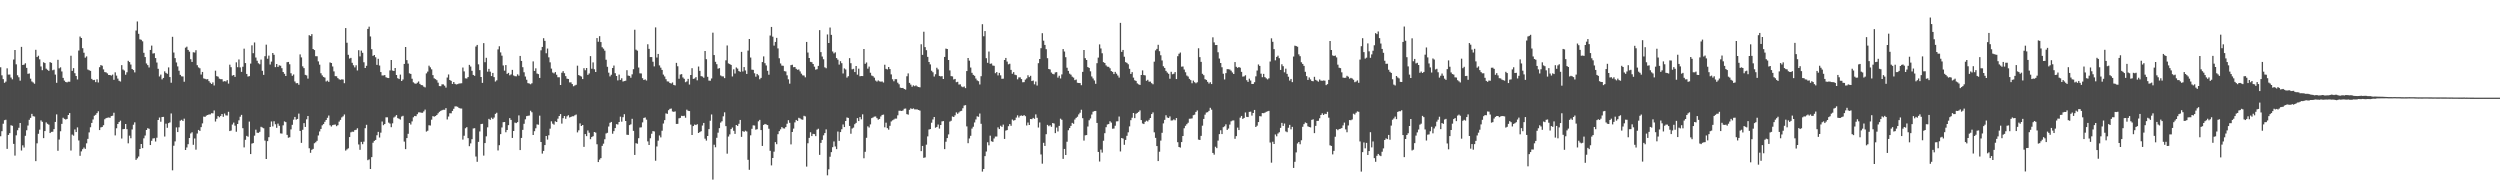 <svg xmlns="http://www.w3.org/2000/svg" width="1920" height="150"><path d="M0 51.640h1v53.024H0zM1 57.851h1v42.897H1zM2 60.750h1v34.298H2zM3 63.614h1v28.698H3zM4 62.657h1v29.311H4zM5 52.466h1v61.844H5zM6 57.285h1v46.350H6zM7 57.259h1v44.968H7zM8 59.527h1v36.692H8zM9 60.924h1v35.691H9zM10 45.695h1v64.771H10zM11 38.406h1v81.091H11zM12 49.385h1v54.567H12zM13 57.812h1v42.251H13zM14 59.339h1v38.786H14zM15 61.938h1v32.534H15zM16 35.973h1v79.631H16zM17 49.944h1v61.668H17zM18 49.606h1v63.717H18zM19 48.563h1v55.754H19zM20 52.134h1v47.926H20zM21 56.700h1v39.703H21zM22 56.438h1v35.557H22zM23 60.401h1v30.114H23zM24 62.575h1v24.880H24zM25 63.314h1v25.916H25zM26 64.323h1v25.189H26zM27 38.234h1v85.528H27zM28 43.851h1v66.226H28zM29 42.816h1v59.936H29zM30 45.580h1v53.985H30zM31 51.068h1v41.415H31zM32 53.891h1v39.668H32zM33 47.813h1v58.294H33zM34 48.426h1v52.220H34zM35 52.727h1v41.279H35zM36 53.628h1v41.441H36zM37 54.424h1v41.325H37zM38 47.743h1v54.428H38zM39 48.307h1v52.964H39zM40 53.953h1v47.218H40zM41 53.527h1v45.642H41zM42 57.312h1v36.321H42zM43 63.574h1v24.270H43zM44 45.925h1v69.908H44zM45 52.479h1v54.687H45zM46 51.711h1v49.094H46zM47 54.897h1v40.247H47zM48 59.797h1v30.638H48zM49 61.877h1v29.421H49zM50 62.981h1v28.831H50zM51 63.271h1v28.075H51zM52 62.732h1v25.573H52zM53 62.769h1v24.067H53zM54 42.806h1v72.801H54zM55 54.442h1v48.956H55zM56 52.317h1v51.901H56zM57 56.224h1v43.223H57zM58 58.386h1v43.055H58zM59 61.040h1v36.800H59zM60 38.824h1v69.067H60zM61 28.050h1v91.600H61zM62 29.165h1v87.118H62zM63 37.011h1v77.553H63zM64 40.515h1v72.789H64zM65 44.308h1v70.023H65zM66 43.329h1v66.746H66zM67 53.395h1v53.272H67zM68 53.975h1v47.716H68zM69 54.448h1v43.307H69zM70 60.576h1v33.849H70zM71 61.543h1v30.231H71zM72 61.321h1v27.576H72zM73 63.086h1v25.104H73zM74 60.930h1v25.940H74zM75 63.326h1v22.133H75zM76 51.603h1v48.297H76zM77 49.982h1v47.841H77zM78 50.467h1v46.996H78zM79 53.303h1v42.871H79zM80 55.369h1v36.214H80zM81 55.615h1v35.102H81zM82 56.356h1v34.088H82zM83 57.592h1v32.614H83zM84 57.603h1v32.890H84zM85 58.059h1v31.077H85zM86 57.302h1v31.566H86zM87 61.303h1v25.271H87zM88 55.545h1v48.449H88zM89 58.037h1v40.449H89zM90 60.386h1v34.832H90zM91 62.058h1v31.673H91zM92 62.620h1v30.065H92zM93 50.027h1v56.357H93zM94 53.378h1v45.839H94zM95 54.161h1v44.850H95zM96 57.394h1v37.860H96zM97 55.485h1v43.747H97zM98 46.679h1v63.396H98zM99 47.658h1v56.512H99zM100 49.582h1v56.618H100zM101 52.986h1v46.456H101zM102 53.826h1v41.951H102zM103 55.580h1v38.380H103zM104 23.465h1v99.337H104zM105 16.475h1v105.111H105zM106 25.946h1v94.282H106zM107 30.213h1v84.239H107zM108 30.562h1v80.026H108zM109 31.721h1v82.044H109zM110 40.559h1v65.690H110zM111 43.804h1v60.294H111zM112 48.746h1v51.091H112zM113 50.005h1v48.474H113zM114 51.834h1v47.078H114zM115 38.366h1v73.019H115zM116 35.010h1v73.141H116zM117 41.091h1v65.274H117zM118 40.836h1v65.291H118zM119 44.593h1v64.088H119zM120 48.010h1v57.767H120zM121 52.849h1v39.316H121zM122 58.705h1v31.554H122zM123 57.274h1v36.215H123zM124 60.955h1v28.918H124zM125 59.841h1v29.917H125zM126 54.787h1v50.056H126zM127 55.965h1v39.003H127zM128 56.693h1v41.439H128zM129 51.738h1v42.815H129zM130 59.194h1v34.811H130zM131 63.538h1v23.583H131zM132 28.280h1v102.522H132zM133 40.346h1v71.554H133zM134 44.664h1v63.907H134zM135 47.970h1v49.860H135zM136 50.981h1v50.422H136zM137 54.305h1v43.467H137zM138 57.502h1v35.164H138zM139 58.642h1v33.375H139zM140 58.733h1v34.220H140zM141 62.763h1v28.382H141zM142 36.604h1v78.597H142zM143 35.828h1v77.439H143zM144 38.363h1v72.388H144zM145 39.704h1v66.264H145zM146 45.475h1v57.032H146zM147 47.541h1v54.037H147zM148 40.127h1v71.094H148zM149 40.336h1v66.024H149zM150 38.574h1v76.395H150zM151 50.090h1v52.449H151zM152 51.769h1v48.010H152zM153 52.425h1v48.140H153zM154 57.254h1v40.402H154zM155 55.221h1v39.538H155zM156 60.214h1v29.314H156zM157 60.592h1v29.140H157zM158 60.977h1v27.789H158zM159 60.791h1v27.535H159zM160 62.298h1v25.601H160zM161 63.544h1v24.307H161zM162 64.508h1v22.431H162zM163 63.303h1v23.722H163zM164 65.636h1v19.226H164zM165 54.275h1v39.076H165zM166 58.448h1v32.807H166zM167 58.858h1v30.260H167zM168 60.435h1v29.603H168zM169 60.811h1v28.247H169zM170 60.811h1v26.730H170zM171 62.613h1v27.073H171zM172 62.311h1v24.857H172zM173 62.548h1v26.083H173zM174 61.567h1v27.175H174zM175 64.224h1v21.623H175zM176 49.680h1v50.994H176zM177 51.594h1v48.673H177zM178 58.045h1v37.615H178zM179 57.586h1v36.584H179zM180 59.020h1v37.474H180zM181 47.855h1v53.338H181zM182 51.616h1v43.609H182zM183 45.688h1v46.726H183zM184 51.775h1v37.874H184zM185 55.179h1v33.063H185zM186 51.271h1v47.209H186zM187 37.382h1v75.831H187zM188 48.460h1v58.884H188zM189 56.759h1v47.600H189zM190 58.776h1v46.255H190zM191 58.495h1v34.911H191zM192 48.869h1v69.450H192zM193 34.825h1v75.468H193zM194 40.848h1v69.046H194zM195 32.626h1v71.550H195zM196 44.212h1v55.351H196zM197 46.662h1v55.263H197zM198 48.589h1v53.476H198zM199 49.361h1v51.862H199zM200 45.788h1v51.580H200zM201 54.392h1v43.562H201zM202 57.477h1v41.023H202zM203 43.154h1v64.803H203zM204 34.317h1v87.804H204zM205 45.103h1v63.299H205zM206 42.701h1v62.686H206zM207 49.547h1v47.966H207zM208 47.292h1v46.005H208zM209 40.707h1v56.356H209zM210 42.071h1v51.065H210zM211 51.583h1v43.866H211zM212 49.153h1v48.979H212zM213 51.420h1v43.501H213zM214 50.170h1v46.470H214zM215 50.466h1v52.006H215zM216 52.375h1v50.244H216zM217 55.299h1v40.938H217zM218 56.670h1v36.571H218zM219 58.357h1v35.436H219zM220 47.744h1v55.825H220zM221 47.575h1v58.212H221zM222 49.341h1v56.101H222zM223 56.293h1v43.082H223zM224 58.211h1v37.628H224zM225 57.205h1v34.687H225zM226 62.550h1v27.245H226zM227 63.932h1v27.989H227zM228 63.809h1v27.518H228zM229 65.088h1v22.145H229zM230 41.792h1v58.743H230zM231 44.092h1v65.634H231zM232 50.955h1v48.744H232zM233 52.309h1v42.265H233zM234 57.520h1v39.946H234zM235 57.886h1v33.760H235zM236 60.344h1v28.727H236zM237 27.033h1v86.844H237zM238 27.687h1v89.671H238zM239 26.190h1v88.869H239zM240 37.630h1v76.718H240zM241 38.465h1v71.538H241zM242 43.154h1v66.097H242zM243 43.196h1v64.952H243zM244 47.164h1v56.895H244zM245 49.671h1v51.286H245zM246 56.265h1v42.764H246zM247 57.889h1v38.363H247zM248 59.103h1v36.203H248zM249 59.573h1v33.991H249zM250 62.546h1v29.615H250zM251 61.892h1v28.556H251zM252 62.872h1v25.846H252zM253 47.916h1v48.287H253zM254 48.387h1v48.801H254zM255 51.021h1v45.061H255zM256 54.809h1v40.964H256zM257 58.480h1v37.165H257zM258 58.558h1v38.384H258zM259 59.986h1v36.157H259zM260 60.937h1v32.453H260zM261 61.269h1v30.770H261zM262 60.904h1v29.252H262zM263 61.089h1v28.239H263zM264 63.891h1v24.019H264zM265 21.571h1v94.086H265zM266 32.843h1v81.902H266zM267 42.102h1v71.796H267zM268 44.956h1v60.289H268zM269 44.424h1v57.199H269zM270 48.243h1v52.856H270zM271 50.102h1v51.132H271zM272 51.764h1v48.177H272zM273 50.104h1v49.560H273zM274 54.140h1v44.381H274zM275 38.534h1v72.426H275zM276 43.299h1v71.725H276zM277 38.870h1v70.107H277zM278 40.559h1v70.195H278zM279 47.796h1v61.016H279zM280 52.202h1v46.277H280zM281 50.556h1v45.292H281zM282 22.201h1v100.824H282zM283 20.497h1v101.938H283zM284 27.980h1v101.809H284zM285 37.791h1v82.905H285zM286 42.884h1v66.738H286zM287 42.215h1v65.957H287zM288 43.964h1v63.528H288zM289 49.795h1v54.075H289zM290 45.137h1v56.114H290zM291 50.355h1v55.278H291zM292 55.332h1v46.564H292zM293 57.948h1v35.384H293zM294 57.944h1v38.224H294zM295 57.656h1v37.570H295zM296 59.340h1v30.762H296zM297 59.805h1v30.290H297zM298 59.971h1v34.211H298zM299 54.064h1v40.869H299zM300 46.104h1v51.560H300zM301 54.187h1v40.556H301zM302 54.528h1v35.712H302zM303 52.213h1v37.264H303zM304 57.589h1v30.803H304zM305 60.034h1v30.673H305zM306 60.729h1v30.485H306zM307 57.284h1v34.575H307zM308 62.217h1v27.299H308zM309 61.045h1v27.877H309zM310 49.115h1v59.632H310zM311 36.074h1v78.449H311zM312 46.174h1v59.884H312zM313 48.839h1v53.917H313zM314 56.304h1v38.182H314zM315 56.758h1v38.860H315zM316 60.443h1v32.786H316zM317 63.231h1v26.857H317zM318 64.043h1v24.995H318zM319 64.355h1v24.887H319zM320 63.541h1v24.166H320zM321 62.558h1v23.756H321zM322 64.393h1v21.891H322zM323 65.337h1v21.221H323zM324 65.503h1v21.111H324zM325 66.585h1v18.969H325zM326 67.122h1v17.048H326zM327 56.386h1v44.692H327zM328 54.983h1v45.423H328zM329 50.442h1v45.746H329zM330 51.708h1v44.723H330zM331 53.267h1v38.656H331zM332 57.718h1v31.488H332zM333 60.139h1v29.442H333zM334 60.757h1v28.404H334zM335 61.587h1v26.720H335zM336 63.513h1v23.545H336zM337 66.087h1v19.777H337zM338 66.210h1v18.950H338zM339 64.747h1v19.911H339zM340 64.839h1v19.455H340zM341 65.799h1v18.527H341zM342 67.296h1v15.735H342zM343 59.533h1v32.206H343zM344 57.198h1v32.312H344zM345 61.430h1v25.572H345zM346 62.098h1v24.944H346zM347 64.452h1v20.749H347zM348 62.971h1v20.601H348zM349 64.432h1v17.299H349zM350 64.892h1v16.807H350zM351 64.591h1v17.439H351zM352 64.166h1v18.708H352zM353 64.049h1v19.231H353zM354 63.943h1v19.395H354zM355 51.880h1v55.326H355zM356 54.858h1v49.374H356zM357 60.176h1v38.341H357zM358 60.318h1v37.313H358zM359 59.182h1v46.917H359zM360 49.818h1v62.487H360zM361 51.078h1v59.032H361zM362 54.391h1v52.520H362zM363 57.527h1v41.137H363zM364 58.211h1v40.234H364zM365 35.716h1v84.528H365zM366 34.505h1v89.760H366zM367 49.432h1v59.519H367zM368 53.885h1v47.096H368zM369 59.134h1v36.149H369zM370 63.630h1v31.457H370zM371 33.142h1v86.368H371zM372 47.784h1v62.101H372zM373 44.393h1v60.321H373zM374 55.036h1v42.763H374zM375 52.877h1v38.419H375zM376 55.044h1v36.990H376zM377 58.437h1v31.939H377zM378 56.021h1v35.404H378zM379 59.244h1v31.007H379zM380 62.607h1v24.834H380zM381 61.704h1v24.900H381zM382 37.934h1v77.611H382zM383 35.528h1v76.002H383zM384 40.262h1v62.754H384zM385 42.766h1v55.145H385zM386 50.253h1v43.597H386zM387 54.285h1v39.395H387zM388 49.955h1v51.624H388zM389 56.747h1v43.115H389zM390 55.954h1v40.173H390zM391 57.867h1v32.880H391zM392 57.154h1v34.930H392zM393 53.679h1v52.252H393zM394 57.964h1v42.622H394zM395 58.515h1v35.651H395zM396 58.641h1v35.946H396zM397 57.072h1v36.715H397zM398 58.116h1v30.488H398zM399 42.936h1v72.291H399zM400 46.776h1v59.176H400zM401 51.612h1v48.122H401zM402 55.503h1v39.592H402zM403 58.760h1v32.884H403zM404 61.256h1v27.939H404zM405 63.825h1v25.093H405zM406 64.178h1v24.564H406zM407 64.711h1v20.313H407zM408 63.969h1v22.270H408zM409 47.141h1v56.558H409zM410 54.459h1v46.311H410zM411 52.504h1v46.030H411zM412 56.473h1v39.061H412zM413 56.924h1v38.852H413zM414 59.875h1v28.940H414zM415 38.648h1v70.389H415zM416 36.061h1v81.884H416zM417 29.322h1v86.597H417zM418 31.385h1v80.034H418zM419 40.909h1v63.526H419zM420 37.285h1v69.942H420zM421 44.049h1v59.852H421zM422 47.889h1v50.924H422zM423 52.703h1v40.457H423zM424 55.695h1v39.278H424zM425 56.366h1v39.372H425zM426 55.327h1v37.877H426zM427 57.378h1v36.312H427zM428 59.339h1v31.810H428zM429 59.352h1v29.757H429zM430 65.295h1v22.313H430zM431 55.848h1v39.057H431zM432 54.608h1v36.165H432zM433 56.230h1v32.858H433zM434 58.447h1v32.779H434zM435 60.438h1v28.909H435zM436 60.678h1v27.814H436zM437 63.303h1v26.903H437zM438 63.242h1v26.542H438zM439 64.586h1v24.690H439zM440 66.245h1v23.035H440zM441 65.651h1v22.875H441zM442 65.111h1v22.854H442zM443 50.444h1v51.261H443zM444 57.663h1v42.420H444zM445 58.194h1v36.596H445zM446 58.777h1v37.979H446zM447 60.735h1v35.280H447zM448 52.373h1v60.426H448zM449 53.973h1v49.008H449zM450 52.240h1v52.305H450zM451 57.488h1v42.686H451zM452 56.412h1v45.543H452zM453 43.121h1v63.795H453zM454 52.795h1v52.481H454zM455 47.927h1v56.658H455zM456 53.193h1v48.185H456zM457 55.273h1v46.577H457zM458 29.231h1v81.556H458zM459 32.043h1v92.441H459zM460 27.799h1v94.758H460zM461 32.285h1v89.157H461zM462 36.285h1v75.763H462zM463 37.370h1v72.948H463zM464 38.932h1v68.038H464zM465 45.897h1v56.628H465zM466 51.319h1v50.680H466zM467 55.798h1v41.406H467zM468 58.670h1v35.654H468zM469 57.401h1v36.236H469zM470 52.230h1v50.455H470zM471 50.334h1v50.379H471zM472 56.231h1v42.110H472zM473 58.364h1v36.978H473zM474 61.771h1v33.859H474zM475 57.293h1v36.393H475zM476 61.376h1v28.230H476zM477 60.129h1v33.291H477zM478 62.639h1v27.360H478zM479 62.282h1v25.436H479zM480 62.027h1v30.902H480zM481 53.901h1v49.574H481zM482 58.076h1v45.555H482zM483 58.335h1v37.779H483zM484 59.718h1v35.767H484zM485 57.064h1v34.160H485zM486 53.148h1v47.339H486zM487 22.819h1v96.188H487zM488 38.159h1v71.817H488zM489 38.909h1v71.467H489zM490 51.883h1v54.234H490zM491 56.323h1v41.645H491zM492 56.431h1v41.381H492zM493 60.081h1v33.913H493zM494 61.458h1v29.132H494zM495 60.961h1v29.261H495zM496 61.853h1v30.050H496zM497 34.013h1v74.596H497zM498 37.525h1v73.811H498zM499 43.826h1v62.367H499zM500 43.821h1v58.862H500zM501 47.399h1v53.258H501zM502 51.005h1v49.946H502zM503 21.058h1v102.394H503zM504 44.206h1v68.273H504zM505 41.440h1v66.568H505zM506 50.228h1v53.795H506zM507 51.972h1v53.574H507zM508 53.712h1v46.669H508zM509 57.290h1v37.560H509zM510 58.722h1v33.565H510zM511 60.848h1v26.243H511zM512 62.518h1v24.946H512zM513 62.608h1v22.001H513zM514 63.763h1v19.860H514zM515 64.154h1v19.199H515zM516 63.341h1v22.268H516zM517 65.245h1v20.687H517zM518 65.606h1v19.967H518zM519 48.300h1v46.866H519zM520 50.878h1v44.245H520zM521 60.470h1v30.392H521zM522 57.216h1v33.298H522zM523 56.920h1v32.023H523zM524 59.480h1v29.676H524zM525 60.501h1v28.405H525zM526 63.124h1v27.309H526zM527 62.499h1v21.736H527zM528 60.581h1v24.492H528zM529 64.931h1v20.354H529zM530 57.620h1v38.064H530zM531 52.373h1v51.317H531zM532 60.557h1v36.281H532zM533 60.277h1v35.391H533zM534 59.240h1v36.816H534zM535 61.674h1v33.719H535zM536 51.118h1v51.035H536zM537 54.408h1v47.024H537zM538 58.488h1v42.250H538zM539 58.792h1v37.640H539zM540 59.691h1v34.726H540zM541 39.146h1v67.337H541zM542 45.490h1v62.499H542zM543 58.996h1v45.468H543zM544 61.878h1v37.319H544zM545 62.001h1v30.739H545zM546 60.263h1v27.624H546zM547 25.111h1v112.820H547zM548 42.290h1v68.867H548zM549 47.462h1v65.639H549zM550 49.289h1v56.520H550zM551 52.714h1v49.170H551zM552 52.326h1v46.085H552zM553 57.938h1v36.239H553zM554 58.616h1v34.513H554zM555 58.679h1v30.673H555zM556 60.018h1v26.271H556zM557 46.339h1v50.535H557zM558 34.928h1v83.107H558zM559 48.673h1v56.180H559zM560 49.205h1v54.028H560zM561 49.856h1v49.289H561zM562 58.734h1v39.204H562zM563 53.241h1v47.234H563zM564 56.496h1v46.311H564zM565 51.833h1v44.190H565zM566 52.673h1v44.065H566zM567 54.600h1v40.496H567zM568 55.178h1v36.929H568zM569 39.848h1v65.275H569zM570 54.903h1v45.802H570zM571 51.488h1v49.801H571zM572 54.111h1v46.235H572zM573 56.766h1v44.191H573zM574 38.856h1v83.895H574zM575 29.940h1v100.442H575zM576 44.212h1v59.714H576zM577 53.484h1v45.433H577zM578 53.661h1v42.585H578zM579 56.262h1v40.132H579zM580 58.895h1v40.703H580zM581 56.792h1v42.455H581zM582 57.862h1v35.312H582zM583 60.879h1v31.183H583zM584 59.807h1v40.077H584zM585 47.647h1v64.425H585zM586 43.292h1v52.658H586zM587 48.561h1v46.595H587zM588 50.271h1v45.325H588zM589 54.365h1v41.684H589zM590 57.390h1v41.462H590zM591 27.303h1v88.528H591zM592 20.675h1v106.363H592zM593 28.140h1v93.194H593zM594 35.017h1v81.460H594zM595 32.221h1v76.957H595zM596 29.079h1v81.679H596zM597 37.193h1v65.855H597zM598 44.760h1v55.938H598zM599 48.740h1v50.582H599zM600 50.362h1v47.234H600zM601 50.541h1v48.042H601zM602 54.621h1v44.110H602zM603 54.884h1v42.724H603zM604 57.868h1v37.153H604zM605 60.919h1v31.415H605zM606 64.263h1v30.051H606zM607 50.018h1v60.889H607zM608 49.723h1v51.628H608zM609 51.589h1v47.164H609zM610 51.454h1v42.529H610zM611 52.828h1v39.264H611zM612 53.609h1v39.265H612zM613 53.366h1v37.103H613zM614 54.814h1v36.168H614zM615 56.599h1v35.082H615zM616 57.877h1v34.092H616zM617 58.034h1v30.921H617zM618 59.414h1v29.984H618zM619 32.199h1v95.760H619zM620 40.326h1v69.719H620zM621 44.542h1v61.335H621zM622 47.517h1v54.047H622zM623 47.754h1v56.763H623zM624 49.128h1v53.697H624zM625 51.194h1v51.834H625zM626 53.486h1v51.074H626zM627 53.166h1v46.408H627zM628 50.593h1v48.256H628zM629 23.120h1v95.826H629zM630 40.032h1v69.686H630zM631 43.430h1v63.999H631zM632 45.496h1v58.440H632zM633 51.733h1v50.476H633zM634 52.407h1v46.977H634zM635 26.486h1v108.153H635zM636 33.037h1v96.994H636zM637 21.158h1v99.229H637zM638 26.760h1v90.102H638zM639 39.538h1v73.489H639zM640 41.014h1v67.638H640zM641 40.204h1v72.298H641zM642 44.587h1v69.947H642zM643 45.846h1v55.163H643zM644 49.613h1v58.574H644zM645 46.979h1v54.470H645zM646 48.533h1v50.758H646zM647 56.426h1v39.150H647zM648 52.555h1v45.042H648zM649 53.356h1v39.567H649zM650 59.593h1v30.615H650zM651 58.502h1v32.091H651zM652 44.626h1v52.083H652zM653 48.519h1v54.179H653zM654 53.226h1v45.484H654zM655 52.860h1v45.123H655zM656 55.334h1v40.073H656zM657 50.685h1v43.659H657zM658 57.367h1v33.356H658zM659 52.736h1v40.233H659zM660 58.593h1v31.292H660zM661 58.386h1v33.282H661zM662 58.423h1v29.375H662zM663 37.633h1v83.934H663zM664 48.975h1v67.591H664zM665 47.958h1v57.881H665zM666 52.748h1v44.280H666zM667 51.163h1v46.770H667zM668 55.863h1v39.679H668zM669 58.016h1v32.701H669zM670 58.535h1v31.684H670zM671 59.656h1v29.892H671zM672 61.842h1v27.618H672zM673 62.661h1v28.043H673zM674 61.730h1v30.175H674zM675 62.470h1v28.879H675zM676 62.733h1v26.722H676zM677 62.556h1v25.722H677zM678 63.404h1v24.619H678zM679 49.741h1v48.062H679zM680 52.866h1v41.336H680zM681 53.325h1v45.089H681zM682 51.466h1v48.133H682zM683 53.028h1v43.568H683zM684 57.126h1v36.152H684zM685 60.899h1v31.513H685zM686 62.424h1v29.375H686zM687 60.814h1v30.293H687zM688 60.829h1v30.262H688zM689 63.497h1v25.061H689zM690 64.695h1v20.362H690zM691 67.313h1v17.738H691zM692 67.572h1v17.685H692zM693 67.536h1v17.282H693zM694 68.346h1v15.183H694zM695 68.793h1v14.534H695zM696 58.563h1v29.094H696zM697 56.385h1v31.680H697zM698 63.667h1v20.665H698zM699 64.985h1v18.227H699zM700 66.635h1v17.141H700zM701 65.512h1v17.714H701zM702 66.197h1v17.829H702zM703 65.572h1v18.425H703zM704 66.405h1v17.661H704zM705 66.807h1v17.661H705zM706 67.047h1v17.892H706zM707 34.017h1v82.029H707zM708 42.148h1v69.923H708zM709 24.365h1v96.891H709zM710 36.196h1v84.669H710zM711 38.544h1v72.568H711zM712 43.660h1v61.115H712zM713 47.611h1v51.848H713zM714 49.478h1v49.644H714zM715 54.326h1v39.915H715zM716 55.483h1v36.272H716zM717 58.793h1v31.083H717zM718 57.023h1v41.095H718zM719 52.023h1v45.452H719zM720 53.292h1v42.329H720zM721 58.320h1v40.450H721zM722 58.671h1v37.326H722zM723 58.469h1v34.746H723zM724 60.659h1v32.336H724zM725 43.743h1v70.783H725zM726 37.322h1v71.518H726zM727 37.609h1v68.403H727zM728 46.104h1v57.089H728zM729 54.069h1v39.317H729zM730 58.487h1v34.227H730zM731 58.694h1v30.760H731zM732 61.013h1v28.862H732zM733 60.600h1v27.961H733zM734 63.146h1v23.162H734zM735 62.845h1v24.571H735zM736 64.917h1v21.473H736zM737 64.749h1v20.686H737zM738 66.397h1v18.688H738zM739 66.973h1v16.192H739zM740 66.399h1v14.625H740zM741 67.683h1v13.047H741zM742 54.581h1v42.485H742zM743 44.566h1v65.412H743zM744 46.610h1v59.748H744zM745 51.865h1v52.418H745zM746 55.895h1v42.845H746zM747 57.475h1v39.838H747zM748 58.217h1v35.836H748zM749 60.304h1v31.425H749zM750 61.755h1v27.576H750zM751 62.337h1v27.358H751zM752 64.890h1v22.305H752zM753 58.498h1v36.569H753zM754 18.584h1v113.200H754zM755 27.842h1v101.960H755zM756 23.860h1v96.044H756zM757 44.682h1v71.722H757zM758 48.213h1v61.063H758zM759 39.590h1v72.000H759zM760 49.021h1v55.187H760zM761 48.742h1v59.733H761zM762 50.313h1v58.659H762zM763 50.532h1v55.790H763zM764 56.194h1v48.653H764zM765 55.338h1v49.493H765zM766 57.898h1v39.954H766zM767 55.987h1v43.127H767zM768 57.865h1v38.722H768zM769 60.509h1v36.903H769zM770 60.407h1v35.281H770zM771 46.093h1v60.622H771zM772 44.476h1v55.821H772zM773 47.310h1v52.584H773zM774 49.390h1v47.532H774zM775 48.938h1v46.364H775zM776 53.659h1v42.947H776zM777 56.640h1v35.137H777zM778 55.408h1v37.219H778zM779 57.385h1v34.811H779zM780 57.741h1v32.591H780zM781 60.909h1v27.650H781zM782 59.435h1v30.821H782zM783 59.400h1v29.515H783zM784 60.734h1v27.924H784zM785 63.181h1v25.886H785zM786 63.053h1v25.300H786zM787 61.158h1v28.086H787zM788 60.204h1v36.158H788zM789 57.829h1v36.274H789zM790 59.263h1v36.713H790zM791 58.198h1v33.177H791zM792 62.245h1v29.287H792zM793 61.863h1v28.667H793zM794 64.790h1v26.426H794zM795 62.611h1v25.230H795zM796 65.700h1v24.773H796zM797 48.532h1v49.417H797zM798 45.326h1v48.739H798zM799 37.033h1v81.581H799zM800 25.516h1v100.203H800zM801 31.227h1v78.465H801zM802 34.498h1v77.560H802zM803 37.779h1v65.261H803zM804 44.677h1v51.246H804zM805 52.985h1v43.961H805zM806 53.360h1v42.847H806zM807 55.694h1v41.690H807zM808 56.720h1v37.756H808zM809 57.096h1v37.762H809zM810 55.606h1v46.662H810zM811 55.377h1v42.586H811zM812 59.581h1v41.385H812zM813 58.168h1v38.506H813zM814 60.269h1v30.864H814zM815 57.128h1v34.853H815zM816 37.699h1v84.317H816zM817 39.561h1v74.837H817zM818 43.913h1v75.121H818zM819 52.010h1v56.852H819zM820 54.427h1v45.593H820zM821 56.562h1v41.789H821zM822 57.344h1v39.306H822zM823 58.883h1v35.480H823zM824 59.617h1v35.469H824zM825 61.565h1v30.262H825zM826 61.101h1v29.398H826zM827 63.544h1v26.119H827zM828 63.738h1v24.111H828zM829 63.771h1v22.800H829zM830 65.436h1v18.864H830zM831 55.203h1v35.584H831zM832 38.403h1v69.603H832zM833 44.696h1v59.237H833zM834 46.068h1v57.660H834zM835 51.492h1v45.659H835zM836 52.197h1v40.172H836zM837 54.806h1v36.172H837zM838 58.708h1v29.261H838zM839 60.265h1v25.542H839zM840 61.816h1v23.499H840zM841 64.381h1v20.833H841zM842 48.555h1v45.862H842zM843 44.235h1v72.439H843zM844 34.110h1v89.954H844zM845 37.216h1v77.664H845zM846 40.892h1v76.329H846zM847 47.693h1v60.373H847zM848 48.405h1v53.897H848zM849 50.208h1v47.493H849zM850 51.214h1v44.388H850zM851 51.324h1v43.963H851zM852 52.446h1v40.669H852zM853 54.582h1v39.590H853zM854 55.197h1v43.649H854zM855 56.881h1v41.817H855zM856 55.207h1v41.342H856zM857 56.580h1v36.632H857zM858 58.032h1v35.090H858zM859 59.597h1v29.885H859zM860 17.540h1v98.774H860zM861 39.848h1v66.113H861zM862 38.362h1v68.085H862zM863 43.556h1v67.651H863zM864 47.713h1v59.734H864zM865 48.260h1v56.011H865zM866 49.350h1v52.276H866zM867 52.857h1v44.207H867zM868 56.790h1v35.537H868zM869 55.423h1v34.994H869zM870 59.612h1v27.147H870zM871 61.662h1v29.059H871zM872 62.132h1v25.225H872zM873 64.048h1v22.627H873zM874 64.787h1v21.142H874zM875 65.249h1v19.515H875zM876 57.593h1v34.630H876zM877 54.060h1v40.756H877zM878 57.653h1v37.648H878zM879 57.911h1v35.643H879zM880 62.067h1v30.593H880zM881 61.297h1v31.969H881zM882 62.731h1v29.290H882zM883 62.682h1v27.958H883zM884 63.907h1v23.676H884zM885 64.726h1v21.587H885zM886 47.383h1v54.229H886zM887 38.701h1v67.174H887zM888 37.545h1v74.649H888zM889 34.387h1v89.310H889zM890 39.308h1v77.198H890zM891 42.464h1v65.536H891zM892 46.428h1v55.554H892zM893 50.912h1v43.834H893zM894 52.166h1v39.899H894zM895 54.415h1v34.112H895zM896 55.693h1v34.555H896zM897 56.667h1v33.974H897zM898 60.477h1v28.911H898zM899 55.133h1v37.456H899zM900 57.054h1v35.436H900zM901 56.608h1v35.084H901zM902 55.357h1v37.028H902zM903 60.705h1v29.990H903zM904 43.170h1v66.019H904zM905 41.257h1v71.648H905zM906 40.369h1v73.007H906zM907 51.189h1v57.903H907zM908 51.027h1v53.430H908zM909 53.398h1v45.091H909zM910 55.496h1v41.139H910zM911 57.984h1v37.425H911zM912 58.777h1v35.461H912zM913 60.548h1v30.655H913zM914 61.545h1v29.611H914zM915 63.933h1v27.006H915zM916 61.880h1v26.616H916zM917 63.147h1v24.894H917zM918 63.923h1v22.018H918zM919 63.173h1v21.686H919zM920 37.044h1v70.152H920zM921 43.895h1v63.606H921zM922 47.518h1v56.842H922zM923 56.689h1v39.827H923zM924 57.747h1v33.610H924zM925 60.832h1v27.244H925zM926 61.412h1v25.026H926zM927 62.848h1v23.338H927zM928 64.128h1v21.006H928zM929 63.150h1v19.627H929zM930 64.579h1v19.621H930zM931 28.669h1v88.773H931zM932 32.572h1v86.217H932zM933 34.594h1v78.083H933zM934 34.539h1v79.235H934zM935 40.159h1v67.837H935zM936 44.966h1v58.042H936zM937 48.403h1v51.662H937zM938 51.676h1v51.276H938zM939 56.653h1v41.015H939zM940 61.009h1v36.008H940zM941 56.150h1v39.326H941zM942 53.103h1v46.662H942zM943 53.121h1v45.618H943zM944 53.407h1v42.269H944zM945 54.261h1v38.908H945zM946 55.648h1v36.914H946zM947 56.835h1v35.615H947zM948 47.642h1v58.954H948zM949 51.314h1v53.212H949zM950 52.136h1v45.860H950zM951 51.480h1v48.395H951zM952 52.018h1v38.348H952zM953 55.176h1v33.874H953zM954 58.839h1v32.495H954zM955 58.620h1v31.976H955zM956 57.813h1v28.542H956zM957 61.600h1v28.158H957zM958 62.855h1v27.064H958zM959 60.407h1v25.521H959zM960 61.829h1v23.949H960zM961 64.497h1v24.298H961zM962 64.485h1v22.304H962zM963 63.131h1v21.289H963zM964 58.635h1v38.886H964zM965 54.156h1v42.347H965zM966 49.484h1v44.260H966zM967 50.624h1v38.580H967zM968 56.578h1v32.794H968zM969 59.308h1v27.540H969zM970 56.724h1v30.189H970zM971 59.226h1v27.320H971zM972 60.180h1v25.704H972zM973 60.987h1v24.496H973zM974 60.183h1v24.969H974zM975 47.239h1v62.224H975zM976 29.423h1v95.506H976zM977 32.087h1v76.775H977zM978 37.751h1v72.834H978zM979 46.346h1v56.911H979zM980 43.706h1v61.003H980zM981 42.747h1v59.833H981zM982 44.694h1v56.909H982zM983 53.695h1v44.528H983zM984 49.362h1v44.995H984zM985 50.843h1v45.893H985zM986 55.535h1v39.341H986zM987 52.744h1v48.160H987zM988 56.717h1v44.820H988zM989 58.938h1v39.179H989zM990 61.900h1v34.000H990zM991 60.620h1v38.685H991zM992 63.087h1v34.325H992zM993 43.410h1v85.548H993zM994 35.067h1v89.172H994zM995 35.356h1v81.711H995zM996 35.902h1v74.283H996zM997 41.710h1v67.326H997zM998 43.159h1v67.615H998zM999 47.824h1v59.879H999zM1000 49.124h1v48.272H1000zM1001 50.591h1v44.748H1001zM1002 55.162h1v38.911H1002zM1003 58.462h1v36.096H1003zM1004 61.382h1v35.633H1004zM1005 59.475h1v38.063H1005zM1006 60.963h1v36.870H1006zM1007 62.184h1v29.863H1007zM1008 62.406h1v29.240H1008zM1009 58.973h1v43.249H1009zM1010 61.325h1v35.355H1010zM1011 61.976h1v30.896H1011zM1012 62.712h1v30.053H1012zM1013 61.020h1v29.824H1013zM1014 61.900h1v26.403H1014zM1015 62.050h1v24.979H1015zM1016 61.785h1v26.538H1016zM1017 61.934h1v25.413H1017zM1018 65.401h1v22.206H1018zM1019 64.606h1v21.249H1019zM1020 61.360h1v29.026H1020zM1021 31.510h1v80.106H1021zM1022 38.399h1v73.654H1022zM1023 42.523h1v76.047H1023zM1024 42.995h1v72.887H1024zM1025 42.642h1v62.378H1025zM1026 44.106h1v55.083H1026zM1027 49.642h1v50.344H1027zM1028 52.024h1v47.121H1028zM1029 52.332h1v46.512H1029zM1030 55.548h1v42.795H1030zM1031 59.599h1v36.723H1031zM1032 59.817h1v34.338H1032zM1033 59.718h1v39.665H1033zM1034 58.220h1v43.344H1034zM1035 58.947h1v37.390H1035zM1036 60.413h1v31.802H1036zM1037 59.823h1v32.565H1037zM1038 60.331h1v31.397H1038zM1039 61.229h1v26.093H1039zM1040 63.106h1v24.858H1040zM1041 62.593h1v23.997H1041zM1042 61.738h1v23.831H1042zM1043 63.572h1v22.295H1043zM1044 45.763h1v62.876H1044zM1045 35.491h1v96.322H1045zM1046 29.333h1v87.498H1046zM1047 40.042h1v69.393H1047zM1048 44.990h1v68.951H1048zM1049 44.290h1v65.439H1049zM1050 33.349h1v85.690H1050zM1051 39.408h1v76.635H1051zM1052 44.379h1v57.137H1052zM1053 41.801h1v71.413H1053zM1054 38.971h1v69.667H1054zM1055 34.753h1v86.704H1055zM1056 25.457h1v98.791H1056zM1057 26.233h1v93.399H1057zM1058 24.155h1v94.043H1058zM1059 29.262h1v90.060H1059zM1060 33.450h1v86.474H1060zM1061 37.566h1v78.986H1061zM1062 40.540h1v73.419H1062zM1063 46.630h1v60.889H1063zM1064 49.005h1v57.305H1064zM1065 48.924h1v57.920H1065zM1066 53.535h1v50.072H1066zM1067 55.122h1v52.199H1067zM1068 56.011h1v40.430H1068zM1069 60.882h1v31.063H1069zM1070 64.974h1v26.007H1070zM1071 65.662h1v23.902H1071zM1072 58.360h1v33.125H1072zM1073 59.505h1v26.476H1073zM1074 60.195h1v25.187H1074zM1075 62.889h1v22.552H1075zM1076 62.957h1v21.741H1076zM1077 32.185h1v71.568H1077zM1078 20.390h1v100.296H1078zM1079 31.264h1v75.510H1079zM1080 43.930h1v59.730H1080zM1081 50.991h1v51.337H1081zM1082 57.272h1v39.492H1082zM1083 59.923h1v31.486H1083zM1084 29.433h1v86.101H1084zM1085 47.069h1v67.896H1085zM1086 45.261h1v64.688H1086zM1087 48.684h1v55.435H1087zM1088 48.227h1v53.462H1088zM1089 49.921h1v49.583H1089zM1090 55.910h1v39.830H1090zM1091 54.912h1v40.063H1091zM1092 56.045h1v32.947H1092zM1093 55.268h1v34.686H1093zM1094 41.965h1v57.458H1094zM1095 36.472h1v71.450H1095zM1096 44.068h1v59.348H1096zM1097 48.737h1v54.485H1097zM1098 51.771h1v49.037H1098zM1099 55.715h1v41.677H1099zM1100 44.902h1v57.520H1100zM1101 45.711h1v52.967H1101zM1102 53.361h1v43.715H1102zM1103 52.825h1v40.591H1103zM1104 55.506h1v36.394H1104zM1105 59.592h1v30.082H1105zM1106 58.168h1v41.025H1106zM1107 56.485h1v38.045H1107zM1108 58.140h1v36.969H1108zM1109 60.422h1v31.404H1109zM1110 61.339h1v29.930H1110zM1111 53.112h1v57.075H1111zM1112 46.368h1v68.320H1112zM1113 51.233h1v53.291H1113zM1114 55.632h1v44.198H1114zM1115 56.884h1v38.099H1115zM1116 57.301h1v34.167H1116zM1117 59.406h1v31.262H1117zM1118 59.520h1v33.527H1118zM1119 61.600h1v27.199H1119zM1120 62.456h1v25.543H1120zM1121 63.308h1v25.556H1121zM1122 45.056h1v61.432H1122zM1123 52.395h1v40.388H1123zM1124 51.283h1v40.718H1124zM1125 58.419h1v34.178H1125zM1126 58.291h1v31.609H1126zM1127 61.276h1v26.604H1127zM1128 33.091h1v71.343H1128zM1129 34.292h1v79.897H1129zM1130 38.083h1v72.576H1130zM1131 40.352h1v74.601H1131zM1132 37.494h1v73.218H1132zM1133 47.165h1v61.019H1133zM1134 51.954h1v52.074H1134zM1135 50.972h1v50.919H1135zM1136 53.883h1v45.741H1136zM1137 55.380h1v40.183H1137zM1138 56.335h1v35.683H1138zM1139 56.251h1v32.978H1139zM1140 59.768h1v28.607H1140zM1141 62.088h1v26.421H1141zM1142 62.841h1v22.786H1142zM1143 61.826h1v23.935H1143zM1144 61.990h1v25.972H1144zM1145 52.022h1v42.169H1145zM1146 51.949h1v41.839H1146zM1147 52.896h1v38.114H1147zM1148 57.450h1v32.324H1148zM1149 56.189h1v32.900H1149zM1150 57.904h1v31.185H1150zM1151 60.054h1v29.943H1151zM1152 60.235h1v29.187H1152zM1153 61.150h1v27.914H1153zM1154 61.559h1v27.630H1154zM1155 61.957h1v27.432H1155zM1156 55.155h1v42.855H1156zM1157 56.123h1v41.249H1157zM1158 63.800h1v31.337H1158zM1159 61.167h1v31.852H1159zM1160 60.981h1v32.864H1160zM1161 53.305h1v43.817H1161zM1162 51.666h1v43.500H1162zM1163 56.086h1v38.548H1163zM1164 55.918h1v37.916H1164zM1165 60.252h1v31.545H1165zM1166 58.220h1v32.099H1166zM1167 45.608h1v57.570H1167zM1168 48.755h1v49.644H1168zM1169 54.283h1v46.468H1169zM1170 57.115h1v36.705H1170zM1171 61.331h1v28.592H1171zM1172 31.132h1v72.473H1172zM1173 28.025h1v99.693H1173zM1174 27.540h1v90.817H1174zM1175 26.734h1v90.038H1175zM1176 37.260h1v77.550H1176zM1177 43.381h1v71.470H1177zM1178 45.316h1v64.776H1178zM1179 45.854h1v62.371H1179zM1180 50.630h1v49.829H1180zM1181 53.323h1v45.183H1181zM1182 56.414h1v39.805H1182zM1183 53.199h1v43.910H1183zM1184 47.885h1v51.786H1184zM1185 50.215h1v43.123H1185zM1186 50.840h1v42.980H1186zM1187 54.033h1v37.953H1187zM1188 58.807h1v32.930H1188zM1189 52.317h1v41.959H1189zM1190 56.493h1v43.737H1190zM1191 58.018h1v38.818H1191zM1192 56.337h1v41.082H1192zM1193 56.872h1v36.354H1193zM1194 50.052h1v55.642H1194zM1195 52.861h1v43.852H1195zM1196 50.207h1v56.029H1196zM1197 49.331h1v48.522H1197zM1198 55.146h1v39.370H1198zM1199 65.806h1v21.170H1199zM1200 37.562h1v65.978H1200zM1201 37.953h1v77.101H1201zM1202 45.435h1v59.234H1202zM1203 50.733h1v49.413H1203zM1204 51.468h1v47.302H1204zM1205 58.735h1v33.319H1205zM1206 58.190h1v32.834H1206zM1207 58.630h1v33.436H1207zM1208 59.245h1v30.607H1208zM1209 61.046h1v27.660H1209zM1210 57.317h1v37.611H1210zM1211 33.453h1v79.821H1211zM1212 34.737h1v73.353H1212zM1213 38.281h1v71.161H1213zM1214 42.826h1v67.279H1214zM1215 42.623h1v67.029H1215zM1216 42.925h1v61.987H1216zM1217 34.545h1v90.461H1217zM1218 31.985h1v86.831H1218zM1219 29.985h1v83.586H1219zM1220 33.903h1v80.631H1220zM1221 40.780h1v70.808H1221zM1222 44.723h1v60.203H1222zM1223 46.328h1v57.422H1223zM1224 50.295h1v47.261H1224zM1225 53.734h1v45.494H1225zM1226 57.536h1v34.705H1226zM1227 58.282h1v33.328H1227zM1228 62.345h1v29.800H1228zM1229 62.934h1v28.184H1229zM1230 62.955h1v25.722H1230zM1231 65.381h1v20.098H1231zM1232 64.637h1v20.550H1232zM1233 53.019h1v41.034H1233zM1234 48.986h1v46.020H1234zM1235 56.072h1v39.165H1235zM1236 59.492h1v32.655H1236zM1237 59.287h1v31.837H1237zM1238 60.369h1v35.148H1238zM1239 59.354h1v34.262H1239zM1240 60.916h1v28.673H1240zM1241 61.760h1v30.927H1241zM1242 60.351h1v31.172H1242zM1243 61.525h1v27.682H1243zM1244 62.023h1v26.482H1244zM1245 50.527h1v49.770H1245zM1246 51.450h1v45.739H1246zM1247 55.640h1v39.091H1247zM1248 56.685h1v35.227H1248zM1249 54.883h1v37.124H1249zM1250 50.064h1v55.349H1250zM1251 54.020h1v45.181H1251zM1252 53.592h1v45.567H1252zM1253 57.027h1v38.477H1253zM1254 58.989h1v38.814H1254zM1255 35.192h1v75.992H1255zM1256 37.092h1v76.222H1256zM1257 51.913h1v48.503H1257zM1258 55.029h1v37.656H1258zM1259 55.899h1v33.015H1259zM1260 57.333h1v30.602H1260zM1261 30.853h1v93.248H1261zM1262 43.352h1v66.368H1262zM1263 36.273h1v74.546H1263zM1264 47.823h1v54.791H1264zM1265 50.435h1v55.486H1265zM1266 50.179h1v51.112H1266zM1267 53.939h1v43.552H1267zM1268 55.527h1v42.466H1268zM1269 56.438h1v35.199H1269zM1270 59.432h1v34.610H1270zM1271 51.178h1v50.371H1271zM1272 37.446h1v71.099H1272zM1273 44.212h1v60.647H1273zM1274 50.604h1v48.802H1274zM1275 55.212h1v37.363H1275zM1276 54.028h1v40.682H1276zM1277 47.159h1v53.828H1277zM1278 49.333h1v47.250H1278zM1279 55.902h1v39.800H1279zM1280 56.137h1v39.553H1280zM1281 56.498h1v40.311H1281zM1282 46.374h1v53.240H1282zM1283 46.492h1v56.468H1283zM1284 53.560h1v46.623H1284zM1285 51.533h1v44.328H1285zM1286 52.826h1v46.817H1286zM1287 61.218h1v31.615H1287zM1288 42.019h1v63.241H1288zM1289 49.125h1v48.934H1289zM1290 50.970h1v47.638H1290zM1291 56.589h1v39.551H1291zM1292 55.942h1v42.632H1292zM1293 59.770h1v32.783H1293zM1294 60.976h1v30.412H1294zM1295 60.882h1v27.453H1295zM1296 62.815h1v24.243H1296zM1297 62.440h1v23.815H1297zM1298 43.757h1v61.759H1298zM1299 45.154h1v61.771H1299zM1300 55.502h1v41.338H1300zM1301 55.542h1v38.134H1301zM1302 54.998h1v39.024H1302zM1303 57.508h1v31.621H1303zM1304 57.577h1v34.481H1304zM1305 44.091h1v66.151H1305zM1306 31.841h1v78.864H1306zM1307 30.395h1v79.277H1307zM1308 43.403h1v65.914H1308zM1309 42.636h1v66.507H1309zM1310 44.850h1v59.179H1310zM1311 51.255h1v56.548H1311zM1312 55.427h1v47.590H1312zM1313 58.590h1v42.150H1313zM1314 58.079h1v42.244H1314zM1315 59.612h1v36.284H1315zM1316 58.582h1v30.436H1316zM1317 61.083h1v27.140H1317zM1318 62.822h1v24.559H1318zM1319 61.734h1v25.541H1319zM1320 60.292h1v25.594H1320zM1321 45.574h1v55.086H1321zM1322 42.644h1v51.645H1322zM1323 47.122h1v48.663H1323zM1324 50.568h1v45.375H1324zM1325 53.057h1v42.679H1325zM1326 53.804h1v42.711H1326zM1327 58.881h1v36.137H1327zM1328 59.589h1v33.763H1328zM1329 61.284h1v30.016H1329zM1330 61.950h1v30.499H1330zM1331 63.709h1v26.742H1331zM1332 63.357h1v27.030H1332zM1333 31.480h1v73.872H1333zM1334 43.019h1v64.855H1334zM1335 48.230h1v57.685H1335zM1336 52.124h1v48.187H1336zM1337 51.726h1v47.895H1337zM1338 52.208h1v49.512H1338zM1339 56.264h1v40.563H1339zM1340 54.709h1v42.697H1340zM1341 54.297h1v43.537H1341zM1342 56.975h1v36.036H1342zM1343 42.987h1v57.514H1343zM1344 34.060h1v90.602H1344zM1345 42.905h1v63.975H1345zM1346 48.615h1v50.204H1346zM1347 53.198h1v41.344H1347zM1348 55.461h1v38.413H1348zM1349 59.822h1v30.608H1349zM1350 27.017h1v99.466H1350zM1351 25.270h1v91.998H1351zM1352 33.727h1v89.793H1352zM1353 28.423h1v83.053H1353zM1354 37.745h1v79.949H1354zM1355 40.391h1v66.946H1355zM1356 45.456h1v61.031H1356zM1357 46.465h1v60.461H1357zM1358 51.088h1v59.477H1358zM1359 50.676h1v51.046H1359zM1360 53.810h1v47.475H1360zM1361 55.938h1v41.396H1361zM1362 59.295h1v34.517H1362zM1363 60.118h1v31.764H1363zM1364 61.369h1v29.387H1364zM1365 62.177h1v27.467H1365zM1366 54.856h1v46.476H1366zM1367 48.412h1v57.763H1367zM1368 49.504h1v53.754H1368zM1369 47.850h1v52.576H1369zM1370 52.270h1v44.322H1370zM1371 53.088h1v38.823H1371zM1372 53.287h1v44.501H1372zM1373 54.737h1v37.718H1373zM1374 55.221h1v38.400H1374zM1375 55.279h1v37.570H1375zM1376 54.617h1v34.139H1376zM1377 60.004h1v31.400H1377zM1378 32.922h1v73.298H1378zM1379 41.567h1v72.511H1379zM1380 45.478h1v65.861H1380zM1381 52.220h1v46.142H1381zM1382 50.830h1v48.287H1382zM1383 54.634h1v43.857H1383zM1384 59.949h1v30.153H1384zM1385 60.040h1v29.355H1385zM1386 60.981h1v28.445H1386zM1387 61.103h1v27.511H1387zM1388 61.973h1v25.992H1388zM1389 61.760h1v27.031H1389zM1390 63.611h1v24.307H1390zM1391 62.369h1v26.678H1391zM1392 63.026h1v25.893H1392zM1393 64.617h1v22.801H1393zM1394 65.572h1v20.070H1394zM1395 54.491h1v44.745H1395zM1396 55.791h1v49.346H1396zM1397 50.499h1v52.410H1397zM1398 52.031h1v43.535H1398zM1399 53.462h1v40.448H1399zM1400 56.693h1v36.562H1400zM1401 60.638h1v33.896H1401zM1402 62.655h1v30.725H1402zM1403 62.799h1v29.382H1403zM1404 62.623h1v27.343H1404zM1405 62.654h1v26.655H1405zM1406 63.004h1v24.306H1406zM1407 63.099h1v23.428H1407zM1408 63.118h1v20.215H1408zM1409 63.694h1v19.143H1409zM1410 66.046h1v15.635H1410zM1411 57.561h1v32.857H1411zM1412 59.332h1v31.281H1412zM1413 61.996h1v28.595H1413zM1414 62.049h1v27.854H1414zM1415 63.594h1v25.922H1415zM1416 63.710h1v23.188H1416zM1417 65.685h1v19.088H1417zM1418 65.603h1v17.168H1418zM1419 64.799h1v20.028H1419zM1420 65.120h1v20.091H1420zM1421 65.263h1v19.533H1421zM1422 52.774h1v50.269H1422zM1423 54.146h1v49.636H1423zM1424 58.871h1v38.309H1424zM1425 59.690h1v33.791H1425zM1426 59.603h1v31.968H1426zM1427 49.461h1v43.728H1427zM1428 49.124h1v56.321H1428zM1429 55.016h1v45.109H1429zM1430 55.637h1v43.171H1430zM1431 59.572h1v35.298H1431zM1432 58.843h1v40.580H1432zM1433 28.538h1v83.060H1433zM1434 35.035h1v75.745H1434zM1435 46.971h1v54.229H1435zM1436 51.834h1v41.443H1436zM1437 60.275h1v28.185H1437zM1438 49.682h1v49.615H1438zM1439 22.367h1v103.568H1439zM1440 47.679h1v61.645H1440zM1441 47.466h1v53.632H1441zM1442 45.160h1v50.452H1442zM1443 52.834h1v40.965H1443zM1444 53.202h1v38.233H1444zM1445 60.685h1v28.695H1445zM1446 57.678h1v32.412H1446zM1447 58.833h1v30.134H1447zM1448 64.348h1v25.524H1448zM1449 34.560h1v82.885H1449zM1450 25.853h1v80.868H1450zM1451 39.780h1v63.934H1451zM1452 49.652h1v49.117H1452zM1453 50.599h1v47.042H1453zM1454 58.736h1v42.279H1454zM1455 49.691h1v51.002H1455zM1456 55.417h1v43.355H1456zM1457 55.336h1v41.414H1457zM1458 54.435h1v37.808H1458zM1459 50.676h1v39.523H1459zM1460 49.805h1v54.682H1460zM1461 49.523h1v49.314H1461zM1462 50.415h1v47.107H1462zM1463 55.316h1v42.657H1463zM1464 53.396h1v41.441H1464zM1465 50.515h1v51.073H1465zM1466 43.590h1v65.743H1466zM1467 48.057h1v54.197H1467zM1468 54.876h1v40.450H1468zM1469 52.622h1v36.589H1469zM1470 56.491h1v34.376H1470zM1471 62.453h1v27.289H1471zM1472 61.573h1v28.815H1472zM1473 60.254h1v28.744H1473zM1474 62.334h1v25.479H1474zM1475 57.678h1v32.012H1475zM1476 43.305h1v64.427H1476zM1477 54.778h1v45.617H1477zM1478 54.731h1v45.102H1478zM1479 60.488h1v34.913H1479zM1480 60.154h1v35.324H1480zM1481 61.562h1v26.701H1481zM1482 13.456h1v112.322H1482zM1483 18.479h1v105.792H1483zM1484 24.532h1v90.574H1484zM1485 30.160h1v86.845H1485zM1486 34.480h1v74.846H1486zM1487 39.914h1v69.279H1487zM1488 41.236h1v72.636H1488zM1489 41.241h1v67.271H1489zM1490 45.103h1v60.486H1490zM1491 47.210h1v57.866H1491zM1492 53.382h1v52.937H1492zM1493 56.685h1v44.840H1493zM1494 57.590h1v40.476H1494zM1495 58.669h1v36.548H1495zM1496 59.584h1v33.087H1496zM1497 59.175h1v30.847H1497zM1498 59.533h1v29.701H1498zM1499 61.811h1v25.091H1499zM1500 61.169h1v26.503H1500zM1501 60.403h1v27.177H1501zM1502 62.640h1v22.506H1502zM1503 63.216h1v22.030H1503zM1504 64.179h1v20.678H1504zM1505 67.669h1v16.363H1505zM1506 66.852h1v18.891H1506zM1507 66.153h1v18.828H1507zM1508 64.746h1v18.679H1508zM1509 47.394h1v61.688H1509zM1510 46.088h1v64.056H1510zM1511 50.872h1v55.115H1511zM1512 56.753h1v45.916H1512zM1513 54.867h1v47.058H1513zM1514 55.649h1v43.946H1514zM1515 50.862h1v67.048H1515zM1516 55.465h1v48.987H1516zM1517 53.876h1v49.601H1517zM1518 58.340h1v41.988H1518zM1519 58.932h1v41.191H1519zM1520 43.884h1v76.337H1520zM1521 52.403h1v53.963H1521zM1522 52.480h1v50.028H1522zM1523 56.075h1v40.806H1523zM1524 58.211h1v37.544H1524zM1525 59.880h1v32.674H1525zM1526 32.345h1v85.423H1526zM1527 25.316h1v91.679H1527zM1528 33.941h1v87.449H1528zM1529 37.856h1v81.994H1529zM1530 41.155h1v81.709H1530zM1531 41.577h1v73.503H1531zM1532 41.902h1v67.727H1532zM1533 42.073h1v64.584H1533zM1534 47.000h1v57.760H1534zM1535 49.454h1v50.861H1535zM1536 50.394h1v46.115H1536zM1537 51.277h1v54.851H1537zM1538 47.590h1v55.833H1538zM1539 51.164h1v51.652H1539zM1540 48.171h1v52.617H1540zM1541 48.182h1v48.400H1541zM1542 52.498h1v43.817H1542zM1543 59.172h1v41.602H1543zM1544 63.091h1v28.203H1544zM1545 61.267h1v28.954H1545zM1546 61.038h1v29.768H1546zM1547 58.284h1v32.335H1547zM1548 49.970h1v50.690H1548zM1549 54.831h1v42.612H1549zM1550 55.343h1v38.813H1550zM1551 56.610h1v38.400H1551zM1552 55.801h1v37.920H1552zM1553 61.820h1v29.450H1553zM1554 38.969h1v75.998H1554zM1555 35.064h1v96.599H1555zM1556 39.466h1v74.229H1556zM1557 46.030h1v67.566H1557zM1558 54.204h1v47.329H1558zM1559 57.328h1v42.382H1559zM1560 60.720h1v36.600H1560zM1561 60.334h1v33.538H1561zM1562 60.473h1v32.442H1562zM1563 59.787h1v33.735H1563zM1564 58.107h1v42.106H1564zM1565 31.045h1v79.235H1565zM1566 31.395h1v78.544H1566zM1567 37.226h1v71.279H1567zM1568 42.911h1v64.374H1568zM1569 46.871h1v58.444H1569zM1570 46.732h1v59.486H1570zM1571 38.157h1v70.962H1571zM1572 36.765h1v64.306H1572zM1573 50.975h1v51.058H1573zM1574 50.101h1v53.404H1574zM1575 46.237h1v51.994H1575zM1576 49.363h1v50.927H1576zM1577 53.912h1v48.257H1577zM1578 57.602h1v41.174H1578zM1579 57.415h1v35.163H1579zM1580 55.705h1v35.360H1580zM1581 59.637h1v31.490H1581zM1582 60.163h1v28.090H1582zM1583 62.956h1v25.225H1583zM1584 61.469h1v24.841H1584zM1585 62.552h1v23.415H1585zM1586 63.581h1v22.455H1586zM1587 64.459h1v20.324H1587zM1588 51.596h1v40.715H1588zM1589 56.016h1v36.723H1589zM1590 59.529h1v27.868H1590zM1591 60.940h1v25.494H1591zM1592 61.129h1v27.890H1592zM1593 63.264h1v23.678H1593zM1594 62.741h1v22.229H1594zM1595 63.656h1v22.082H1595zM1596 62.147h1v21.649H1596zM1597 63.646h1v20.164H1597zM1598 65.154h1v20.019H1598zM1599 62.677h1v27.453H1599zM1600 51.114h1v55.711H1600zM1601 55.656h1v46.256H1601zM1602 60.065h1v37.518H1602zM1603 60.348h1v34.077H1603zM1604 58.117h1v48.263H1604zM1605 51.830h1v57.114H1605zM1606 54.732h1v49.982H1606zM1607 57.050h1v42.379H1607zM1608 59.436h1v36.665H1608zM1609 62.472h1v32.005H1609zM1610 44.411h1v70.853H1610zM1611 45.271h1v76.637H1611zM1612 51.651h1v58.468H1612zM1613 58.778h1v45.940H1613zM1614 62.737h1v34.371H1614zM1615 60.544h1v32.018H1615zM1616 38.244h1v63.695H1616zM1617 46.780h1v61.016H1617zM1618 50.830h1v53.876H1618zM1619 50.447h1v44.823H1619zM1620 57.765h1v38.254H1620zM1621 58.574h1v32.708H1621zM1622 59.850h1v30.164H1622zM1623 64.152h1v25.897H1623zM1624 64.360h1v21.621H1624zM1625 64.915h1v21.172H1625zM1626 65.071h1v20.735H1626zM1627 44.503h1v65.341H1627zM1628 42.431h1v70.472H1628zM1629 54.402h1v52.380H1629zM1630 55.177h1v43.260H1630zM1631 56.104h1v34.605H1631zM1632 59.779h1v30.836H1632zM1633 49.063h1v44.357H1633zM1634 55.682h1v34.882H1634zM1635 56.290h1v32.872H1635zM1636 60.394h1v32.746H1636zM1637 60.141h1v33.940H1637zM1638 55.917h1v47.150H1638zM1639 56.269h1v43.706H1639zM1640 55.854h1v41.632H1640zM1641 61.149h1v35.702H1641zM1642 59.676h1v31.374H1642zM1643 60.997h1v26.502H1643zM1644 46.643h1v61.843H1644zM1645 49.567h1v63.272H1645zM1646 48.537h1v53.317H1646zM1647 57.348h1v38.798H1647zM1648 59.071h1v33.954H1648zM1649 62.312h1v28.133H1649zM1650 64.235h1v26.786H1650zM1651 63.980h1v28.093H1651zM1652 63.453h1v25.381H1652zM1653 65.527h1v21.512H1653zM1654 51.900h1v52.466H1654zM1655 47.601h1v61.718H1655zM1656 57.875h1v35.777H1656zM1657 59.353h1v36.268H1657zM1658 61.825h1v34.546H1658zM1659 60.131h1v31.744H1659zM1660 61.888h1v31.117H1660zM1661 41.409h1v67.507H1661zM1662 42.422h1v68.802H1662zM1663 43.014h1v65.868H1663zM1664 47.299h1v64.806H1664zM1665 50.201h1v61.820H1665zM1666 52.329h1v50.877H1666zM1667 54.082h1v49.142H1667zM1668 56.987h1v41.243H1668zM1669 57.794h1v36.064H1669zM1670 57.353h1v35.206H1670zM1671 60.140h1v31.243H1671zM1672 61.539h1v27.717H1672zM1673 61.480h1v26.194H1673zM1674 62.493h1v24.726H1674zM1675 63.575h1v21.069H1675zM1676 63.228h1v22.935H1676zM1677 55.344h1v37.527H1677zM1678 56.854h1v35.920H1678zM1679 57.704h1v34.568H1679zM1680 58.720h1v31.439H1680zM1681 60.421h1v29.640H1681zM1682 62.594h1v27.471H1682zM1683 64.858h1v23.469H1683zM1684 65.591h1v23.101H1684zM1685 64.786h1v22.810H1685zM1686 67.294h1v17.659H1686zM1687 68.269h1v14.942H1687zM1688 66.023h1v16.330H1688zM1689 42.999h1v62.444H1689zM1690 53.270h1v44.188H1690zM1691 54.657h1v42.272H1691zM1692 55.787h1v38.670H1692zM1693 57.626h1v35.463H1693zM1694 59.458h1v32.916H1694zM1695 60.505h1v30.690H1695zM1696 59.427h1v32.964H1696zM1697 62.101h1v29.478H1697zM1698 61.218h1v28.817H1698zM1699 42.906h1v66.775H1699zM1700 48.914h1v56.111H1700zM1701 51.478h1v53.234H1701zM1702 56.269h1v44.741H1702zM1703 57.114h1v34.880H1703zM1704 58.259h1v33.326H1704zM1705 26.615h1v94.274H1705zM1706 37.010h1v74.024H1706zM1707 34.032h1v74.632H1707zM1708 40.736h1v64.727H1708zM1709 44.835h1v57.704H1709zM1710 47.643h1v52.486H1710zM1711 50.193h1v46.650H1711zM1712 54.984h1v39.645H1712zM1713 56.896h1v37.733H1713zM1714 58.660h1v33.469H1714zM1715 60.184h1v31.013H1715zM1716 62.884h1v26.263H1716zM1717 63.855h1v23.403H1717zM1718 64.670h1v22.052H1718zM1719 63.756h1v21.073H1719zM1720 63.675h1v20.832H1720zM1721 64.171h1v19.401H1721zM1722 64.633h1v19.332H1722zM1723 58.550h1v33.164H1723zM1724 58.466h1v33.759H1724zM1725 59.675h1v31.678H1725zM1726 63.813h1v25.550H1726zM1727 61.481h1v30.118H1727zM1728 63.197h1v25.517H1728zM1729 62.233h1v27.367H1729zM1730 64.547h1v22.823H1730zM1731 64.752h1v23.809H1731zM1732 65.929h1v19.928H1732zM1733 63.019h1v20.974H1733zM1734 64.572h1v19.107H1734zM1735 69.951h1v8.868H1735zM1736 60.699h1v25.650H1736zM1737 47.557h1v52.858H1737zM1738 55.022h1v40.497H1738zM1739 57.230h1v36.608H1739zM1740 57.395h1v36.414H1740zM1741 60.053h1v32.439H1741zM1742 63.455h1v25.755H1742zM1743 64.165h1v23.492H1743zM1744 65.272h1v21.563H1744zM1745 67.304h1v18.061H1745zM1746 66.853h1v16.650H1746zM1747 67.265h1v16.752H1747zM1748 67.948h1v15.738H1748zM1749 66.857h1v17.248H1749zM1750 67.524h1v15.826H1750zM1751 68.700h1v13.632H1751zM1752 68.485h1v13.644H1752zM1753 68.277h1v13.684H1753zM1754 68.975h1v12.056H1754zM1755 69.409h1v11.221H1755zM1756 69.532h1v10.630H1756zM1757 69.384h1v11.009H1757zM1758 69.329h1v11.181H1758zM1759 69.925h1v10.501H1759zM1760 69.862h1v10.102H1760zM1761 69.712h1v10.685H1761zM1762 70.557h1v9.338H1762zM1763 70.799h1v8.586H1763zM1764 70.792h1v7.935H1764zM1765 70.945h1v7.705H1765zM1766 71.609h1v6.571H1766zM1767 71.582h1v6.059H1767zM1768 71.611h1v6.077H1768zM1769 71.700h1v5.762H1769zM1770 72.032h1v5.071H1770zM1771 72.029h1v4.995H1771zM1772 72.057h1v5.173H1772zM1773 72.302h1v4.867H1773zM1774 72.616h1v4.190H1774zM1775 72.765h1v4.026H1775zM1776 72.919h1v3.853H1776zM1777 73.197h1v3.336H1777zM1778 73.074h1v3.338H1778zM1779 73.004h1v3.530H1779zM1780 73.341h1v3.184H1780zM1781 73.258h1v3.373H1781zM1782 73.212h1v3.123H1782zM1783 72.978h1v3.583H1783zM1784 73.058h1v3.536H1784zM1785 73.347h1v3.149H1785zM1786 73.261h1v3.207H1786zM1787 73.201h1v3.280H1787zM1788 73.194h1v3.200H1788zM1789 72.945h1v3.450H1789zM1790 72.664h1v3.861H1790zM1791 72.734h1v3.776H1791zM1792 73.004h1v3.527H1792zM1793 72.745h1v3.994H1793zM1794 72.779h1v4.159H1794zM1795 73.104h1v3.588H1795zM1796 73.435h1v2.970H1796zM1797 73.467h1v3.092H1797zM1798 73.197h1v3.318H1798zM1799 73.181h1v3.180H1799zM1800 73.297h1v3.084H1800zM1801 73.026h1v3.492H1801zM1802 73.030h1v3.511H1802zM1803 73.096h1v3.285H1803zM1804 73.193h1v3.388H1804zM1805 73.124h1v3.514H1805zM1806 73.283h1v3.288H1806zM1807 73.576h1v2.738H1807zM1808 73.685h1v2.709H1808zM1809 73.723h1v2.683H1809zM1810 73.765h1v2.514H1810zM1811 73.746h1v2.293H1811zM1812 73.642h1v2.484H1812zM1813 73.532h1v2.593H1813zM1814 73.684h1v2.276H1814zM1815 73.604h1v2.499H1815zM1816 73.550h1v2.615H1816zM1817 73.606h1v2.532H1817zM1818 73.831h1v2.193H1818zM1819 73.836h1v2.242H1819zM1820 73.826h1v2.297H1820zM1821 74.053h1v1.935H1821zM1822 74.223h1v1.556H1822zM1823 74.160h1v1.665H1823zM1824 74.156h1v1.680H1824zM1825 74.187h1v1.399H1825zM1826 74.236h1v1.341H1826zM1827 74.258h1v1.313H1827zM1828 74.295h1v1.210H1828zM1829 74.294h1v1.226H1829zM1830 74.357h1v1.138H1830zM1831 74.408h1v1.107H1831zM1832 74.450h1v1.000H1832zM1833 74.510h1v1.000H1833zM1834 74.552h1v1.000H1834zM1835 74.570h1v1.000H1835zM1836 74.556h1v1.000H1836zM1837 74.574h1v1.000H1837zM1838 74.544h1v1.000H1838zM1839 74.529h1v1.000H1839zM1840 74.578h1v1.000H1840zM1841 74.583h1v1.000H1841zM1842 74.581h1v1.000H1842zM1843 74.623h1v1.000H1843zM1844 74.668h1v1.000H1844zM1845 74.674h1v1.000H1845zM1846 74.675h1v1.000H1846zM1847 74.666h1v1.000H1847zM1848 74.670h1v1.000H1848zM1849 74.641h1v1.000H1849zM1850 74.618h1v1.000H1850zM1851 74.630h1v1.000H1851zM1852 74.628h1v1.000H1852zM1853 74.638h1v1.000H1853zM1854 74.656h1v1.000H1854zM1855 74.713h1v1.000H1855zM1856 74.741h1v1.000H1856zM1857 74.766h1v1.000H1857zM1858 74.749h1v1.000H1858zM1859 74.760h1v1.000H1859zM1860 74.760h1v1.000H1860zM1861 74.748h1v1.000H1861zM1862 74.739h1v1.000H1862zM1863 74.729h1v1.000H1863zM1864 74.748h1v1.000H1864zM1865 74.764h1v1.000H1865zM1866 74.762h1v1.000H1866zM1867 74.765h1v1.000H1867zM1868 74.811h1v1.000H1868zM1869 74.802h1v1.000H1869zM1870 74.795h1v1.000H1870zM1871 74.813h1v1.000H1871zM1872 74.827h1v1.000H1872zM1873 74.815h1v1.000H1873zM1874 74.792h1v1.000H1874zM1875 74.814h1v1.000H1875zM1876 74.815h1v1.000H1876zM1877 74.814h1v1.000H1877zM1878 74.824h1v1.000H1878zM1879 74.840h1v1.000H1879zM1880 74.846h1v1.000H1880zM1881 74.871h1v1.000H1881zM1882 74.850h1v1.000H1882zM1883 74.869h1v1.000H1883zM1884 74.882h1v1.000H1884zM1885 74.887h1v1.000H1885zM1886 74.890h1v1.000H1886zM1887 74.899h1v1.000H1887zM1888 74.921h1v1.000H1888zM1889 74.905h1v1.000H1889zM1890 74.920h1v1.000H1890zM1891 74.912h1v1.000H1891zM1892 74.857h1v1.000H1892zM1893 74.942h1v1.000H1893zM1894 74.922h1v1.000H1894zM1895 74.945h1v1.000H1895zM1896 74.952h1v1.000H1896zM1897 74.983h1v1.000H1897zM1898 74.981h1v1.000H1898zM1899 74.981h1v1.000H1899zM1900 74.988h1v1.000H1900zM1901 74.986h1v1.000H1901zM1902 74.985h1v1.000H1902zM1903 74.985h1v1.000H1903zM1904 74.986h1v1.000H1904zM1905 74.985h1v1.000H1905zM1906 74.987h1v1.000H1906zM1907 74.984h1v1.000H1907zM1908 74.987h1v1.000H1908zM1909 74.987h1v1.000H1909zM1910 74.986h1v1.000H1910zM1911 74.987h1v1.000H1911zM1912 74.988h1v1.000H1912zM1913 74.987h1v1.000H1913zM1914 74.988h1v1.000H1914zM1915 74.987h1v1.000H1915zM1916 74.989h1v1.000H1916zM1917 74.986h1v1.000H1917zM1918 74.987h1v1.000H1918zM1919 74.984h1v1.000H1919z" fill="#4a4a4a"/></svg>